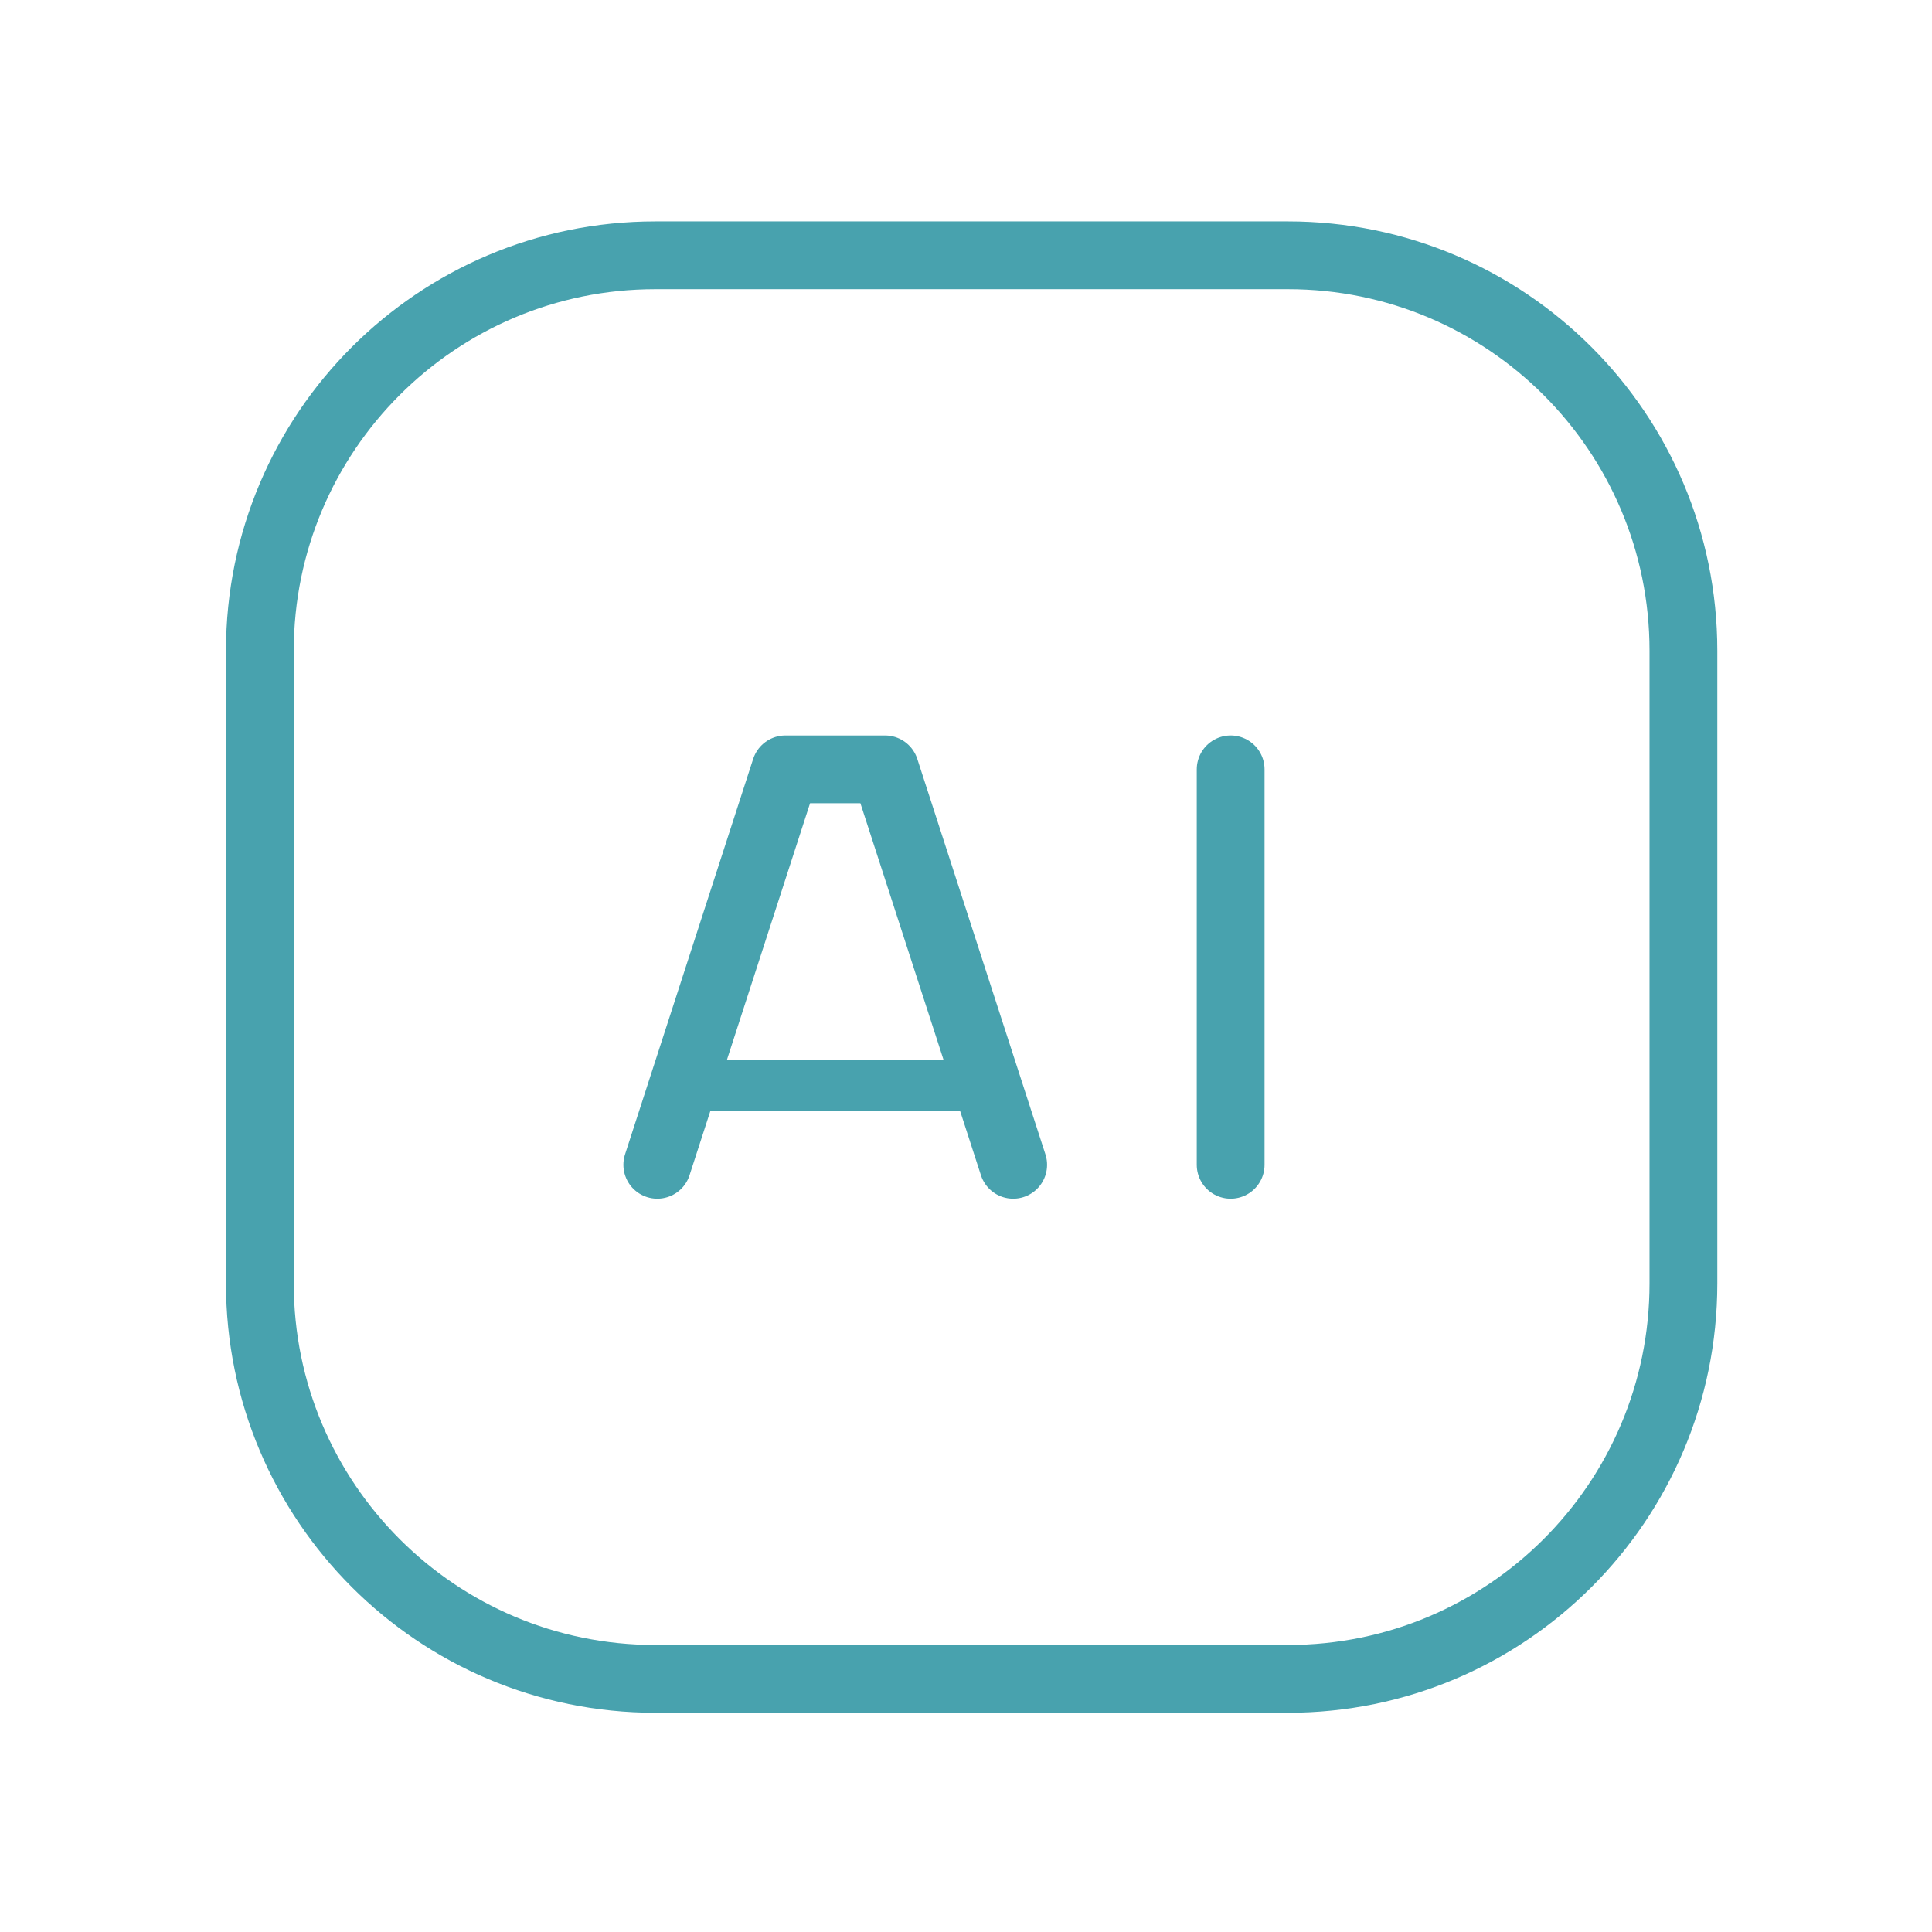 <svg width="57" height="57" viewBox="0 0 57 57" fill="none" xmlns="http://www.w3.org/2000/svg">
<g id="ai-artificial-intelligence 1" clip-path="url(#clip0_2740_12133)">
<path id="Vector" d="M20.132 32.032H29.122" stroke="#48A2AE" stroke-width="1.5" stroke-linecap="round" stroke-linejoin="round"/>
<path id="Vector_2" d="M29.892 34.365L26.112 22.699H23.172L19.392 34.365" stroke="#48A2AE" stroke-width="2" stroke-linecap="round" stroke-linejoin="round"/>
<path id="Vector_3" d="M36.308 34.365V22.699" stroke="#48A2AE" stroke-width="2" stroke-linecap="round" stroke-linejoin="round"/>
<path id="Vector_4" d="M38 7.532H19.333C12.89 7.532 7.667 12.755 7.667 19.199V37.865C7.667 44.309 12.89 49.532 19.333 49.532H38C44.443 49.532 49.666 44.309 49.666 37.865V19.199C49.666 12.755 44.443 7.532 38 7.532Z" stroke="#48A2AE" stroke-width="2" stroke-linecap="round" stroke-linejoin="round"/>
</g>
<defs>
<clipPath id="clip0_2740_12133">
<rect width="56" height="56" fill="white" transform="translate(0.667 0.532)"/>
</clipPath>
</defs>
</svg>
